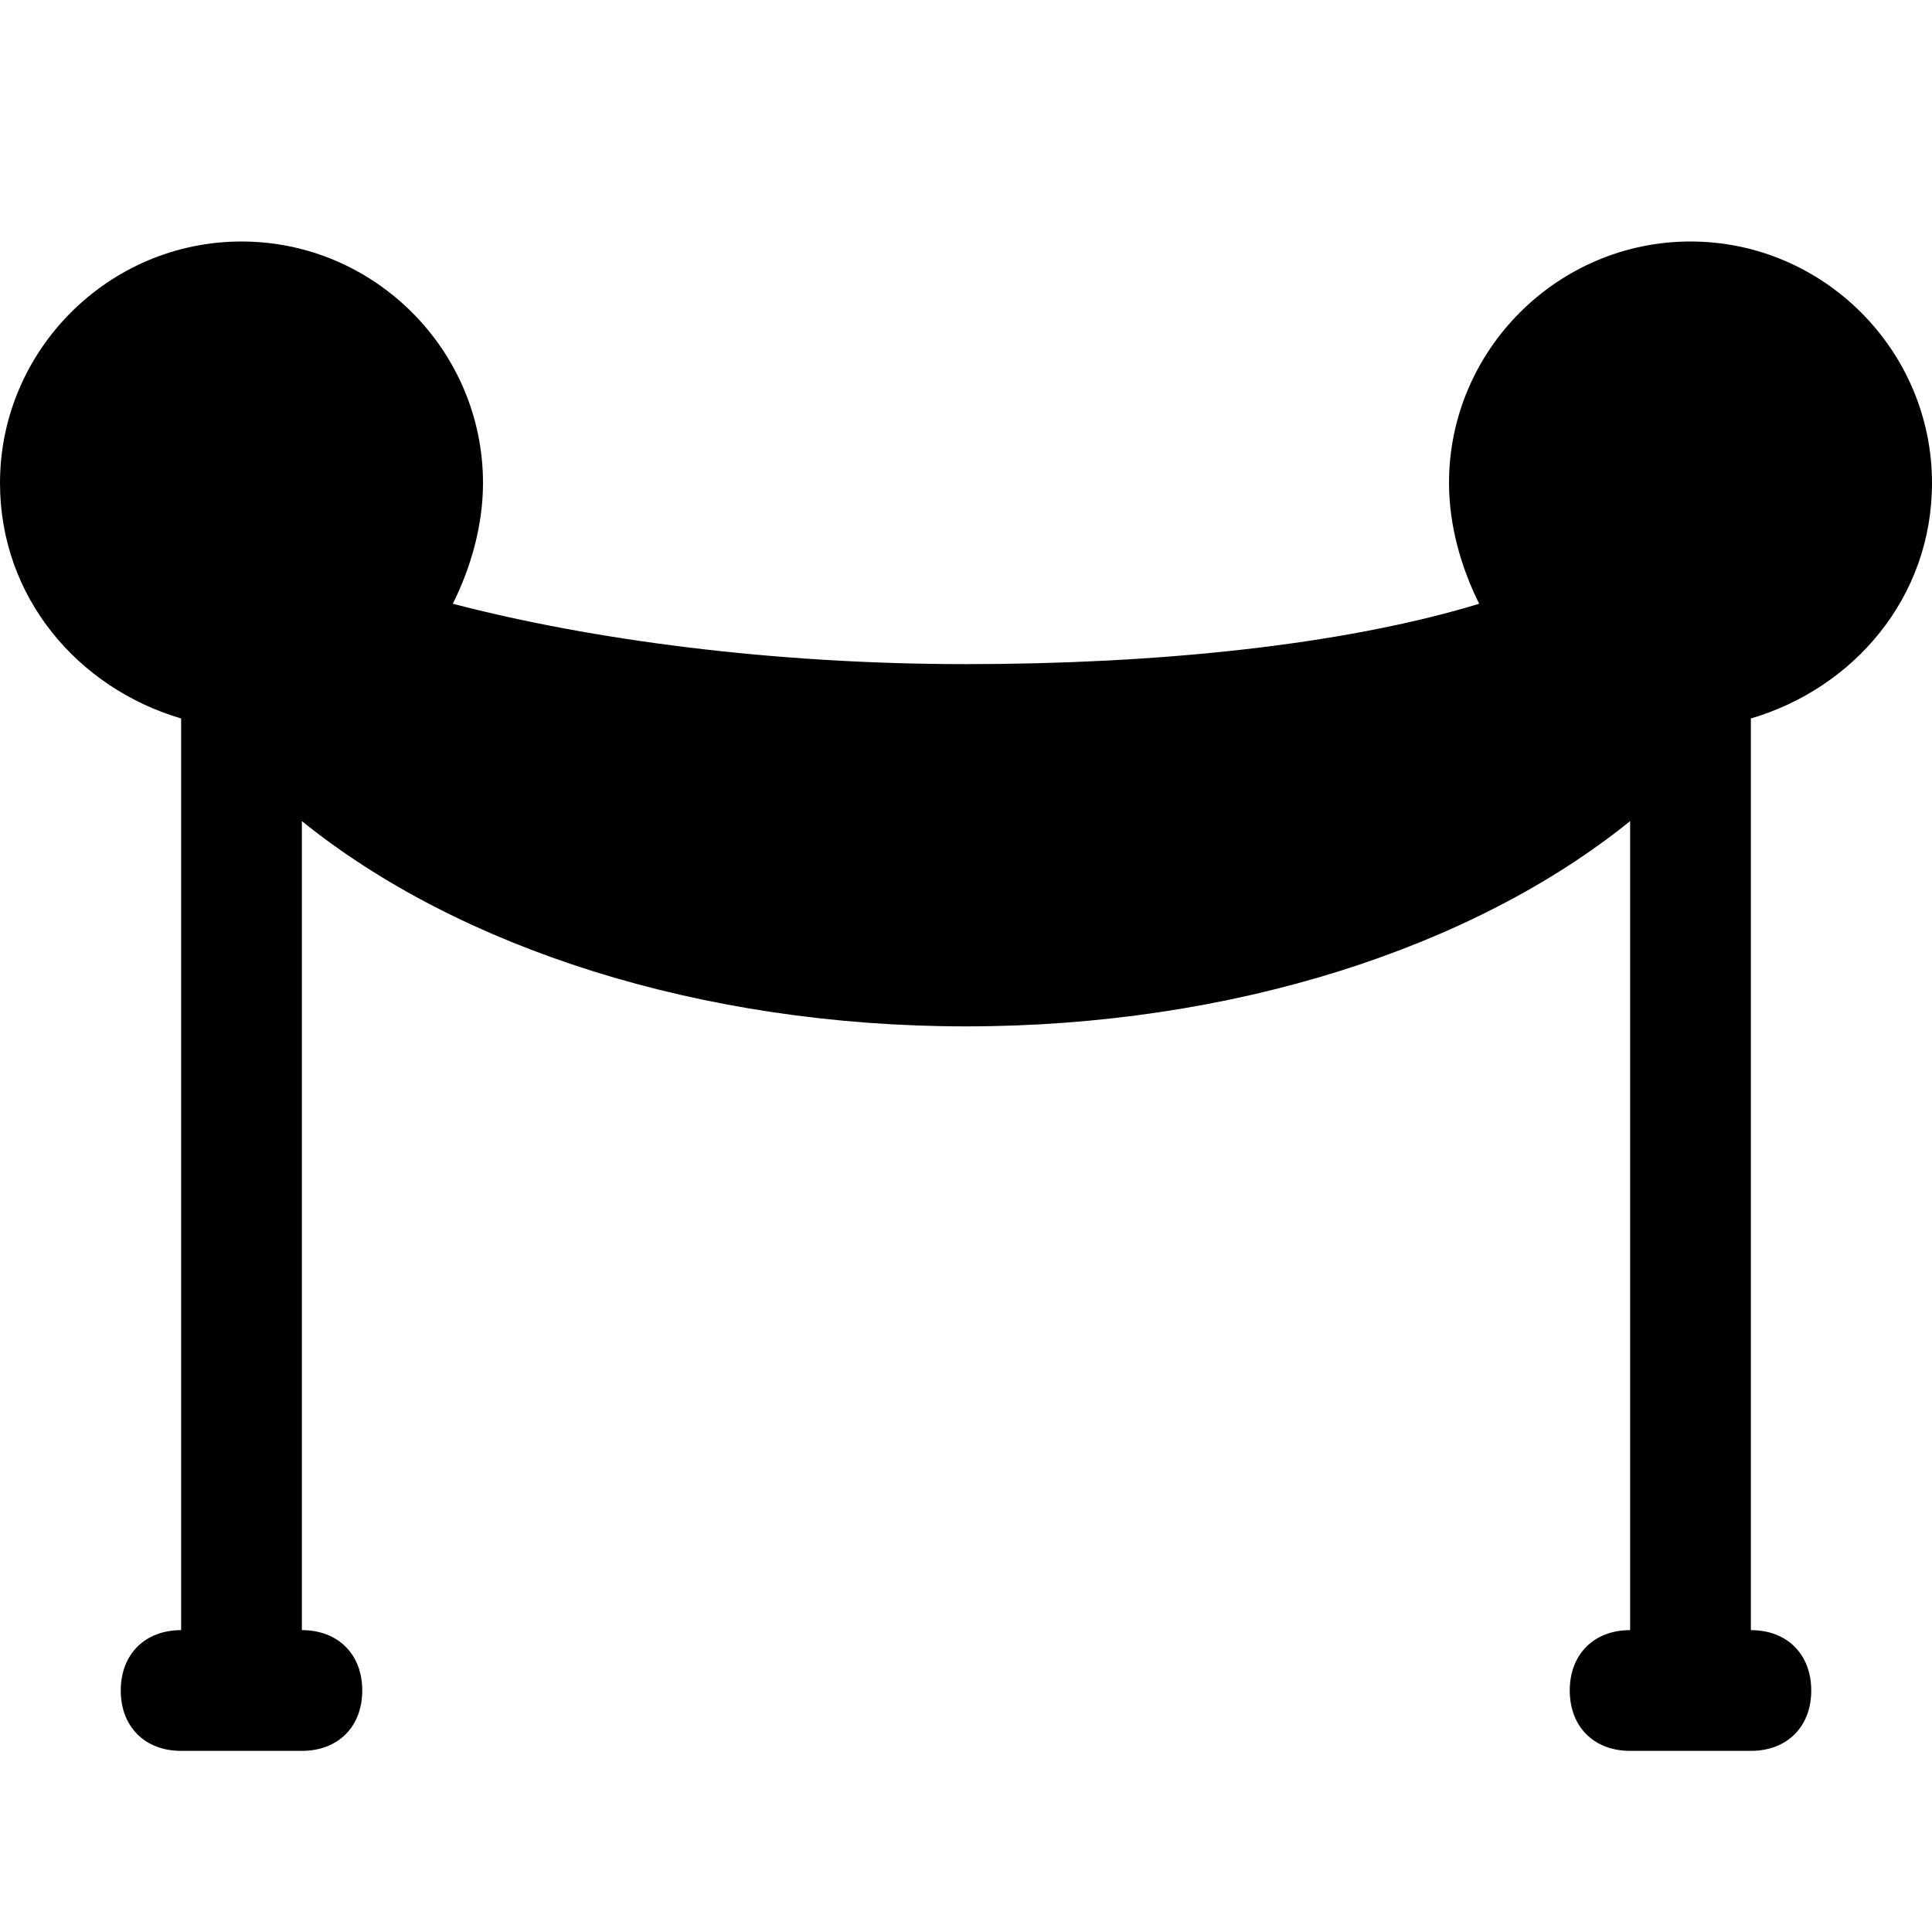 <?xml version="1.0" encoding="utf-8"?>


<svg fill="#000000" height="800px" width="800px" version="1.1" id="Icons" xmlns="http://www.w3.org/2000/svg" xmlns:xlink="http://www.w3.org/1999/xlink" 
	 viewBox="0 0 32 32" xml:space="preserve">
<path d="M32,8c0-2.2-1.8-4-4-4s-4,1.8-4,4c0,0.7,0.2,1.4,0.5,2c-2.3,0.7-5.4,1-8.5,1c-3.2,0-6.2-0.4-8.5-1C7.8,9.4,8,8.7,8,8
	c0-2.2-1.8-4-4-4S0,5.8,0,8c0,1.9,1.3,3.4,3,3.9V27c-0.6,0-1,0.4-1,1s0.4,1,1,1h2c0.6,0,1-0.4,1-1s-0.4-1-1-1V13.6
	c2.6,2.1,6.6,3.4,11,3.4s8.4-1.3,11-3.4V27c-0.6,0-1,0.4-1,1s0.4,1,1,1h2c0.6,0,1-0.4,1-1s-0.4-1-1-1V11.9C30.7,11.4,32,9.9,32,8z"
	/>
</svg>